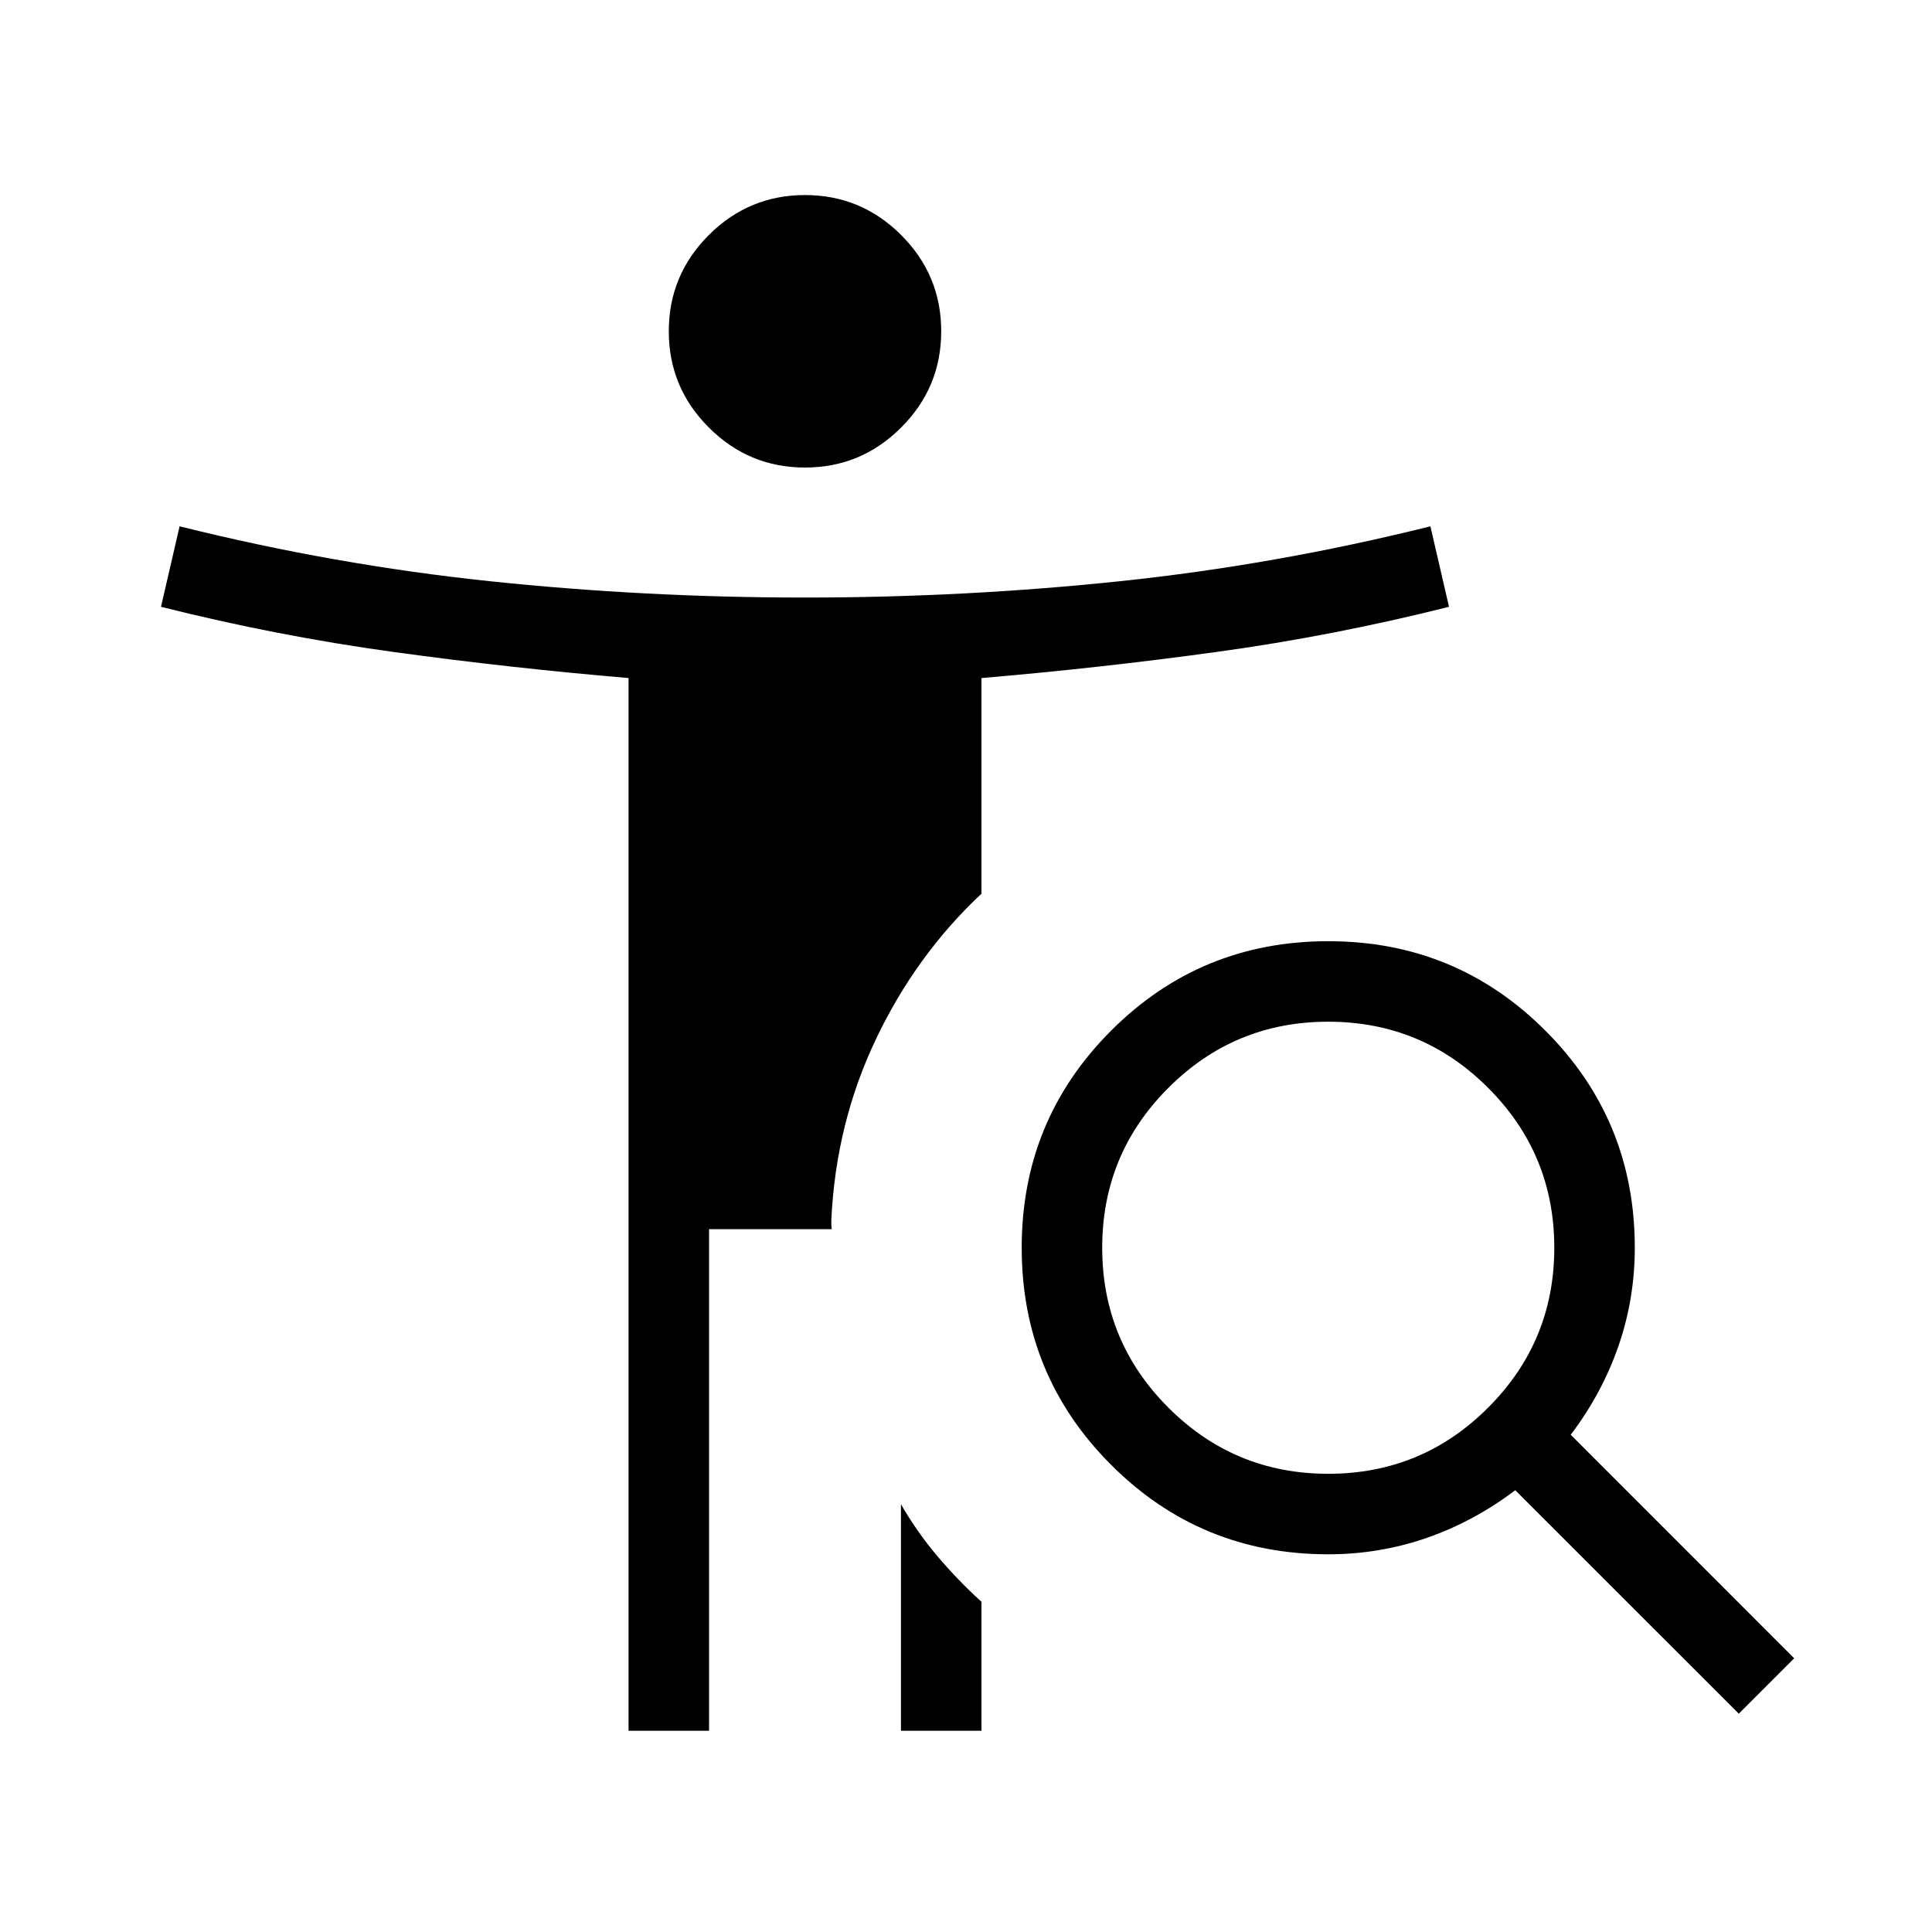<svg width="24" height="24" viewBox="0 0 24 24" fill="none" xmlns="http://www.w3.org/2000/svg">
<path d="M10 5.808C9.535 5.808 9.136 5.642 8.805 5.31C8.473 4.979 8.308 4.581 8.308 4.115C8.308 3.65 8.473 3.252 8.805 2.92C9.136 2.589 9.535 2.423 10 2.423C10.465 2.423 10.864 2.589 11.195 2.92C11.527 3.252 11.692 3.65 11.692 4.115C11.692 4.581 11.527 4.979 11.195 5.31C10.864 5.642 10.465 5.808 10 5.808ZM16.5 18.308C17.277 18.308 17.939 18.034 18.486 17.486C19.034 16.939 19.308 16.277 19.308 15.5C19.308 14.723 19.034 14.061 18.486 13.514C17.939 12.966 17.277 12.692 16.5 12.692C15.723 12.692 15.061 12.966 14.514 13.514C13.966 14.061 13.692 14.723 13.692 15.5C13.692 16.277 13.966 16.939 14.514 17.486C15.061 18.034 15.723 18.308 16.5 18.308ZM21.6 21.288L18.823 18.512C18.482 18.77 18.116 18.968 17.724 19.104C17.332 19.24 16.924 19.308 16.5 19.308C15.442 19.308 14.543 18.938 13.803 18.197C13.062 17.457 12.692 16.558 12.692 15.5C12.692 14.442 13.062 13.543 13.803 12.803C14.543 12.062 15.442 11.692 16.5 11.692C17.558 11.692 18.457 12.062 19.197 12.803C19.938 13.543 20.308 14.442 20.308 15.5C20.308 15.924 20.24 16.332 20.104 16.724C19.968 17.116 19.77 17.482 19.512 17.823L22.288 20.6L21.6 21.288ZM11.192 21.5V18.686C11.327 18.92 11.479 19.136 11.647 19.334C11.816 19.533 11.997 19.721 12.192 19.898V21.5H11.192ZM7.808 21.5V8.423C6.83 8.34 5.856 8.232 4.888 8.099C3.921 7.966 2.958 7.779 2 7.538L2.231 6.538C3.515 6.858 4.8 7.085 6.085 7.22C7.371 7.355 8.675 7.423 9.998 7.423C11.321 7.423 12.626 7.355 13.912 7.22C15.199 7.085 16.485 6.858 17.769 6.538L18 7.538C17.042 7.779 16.079 7.966 15.111 8.099C14.143 8.232 13.17 8.34 12.192 8.423V11.102C11.651 11.608 11.215 12.209 10.883 12.905C10.551 13.6 10.365 14.35 10.327 15.154V15.211C10.327 15.231 10.329 15.25 10.333 15.269H8.808V21.5H7.808Z" fill="black"/>
</svg>

